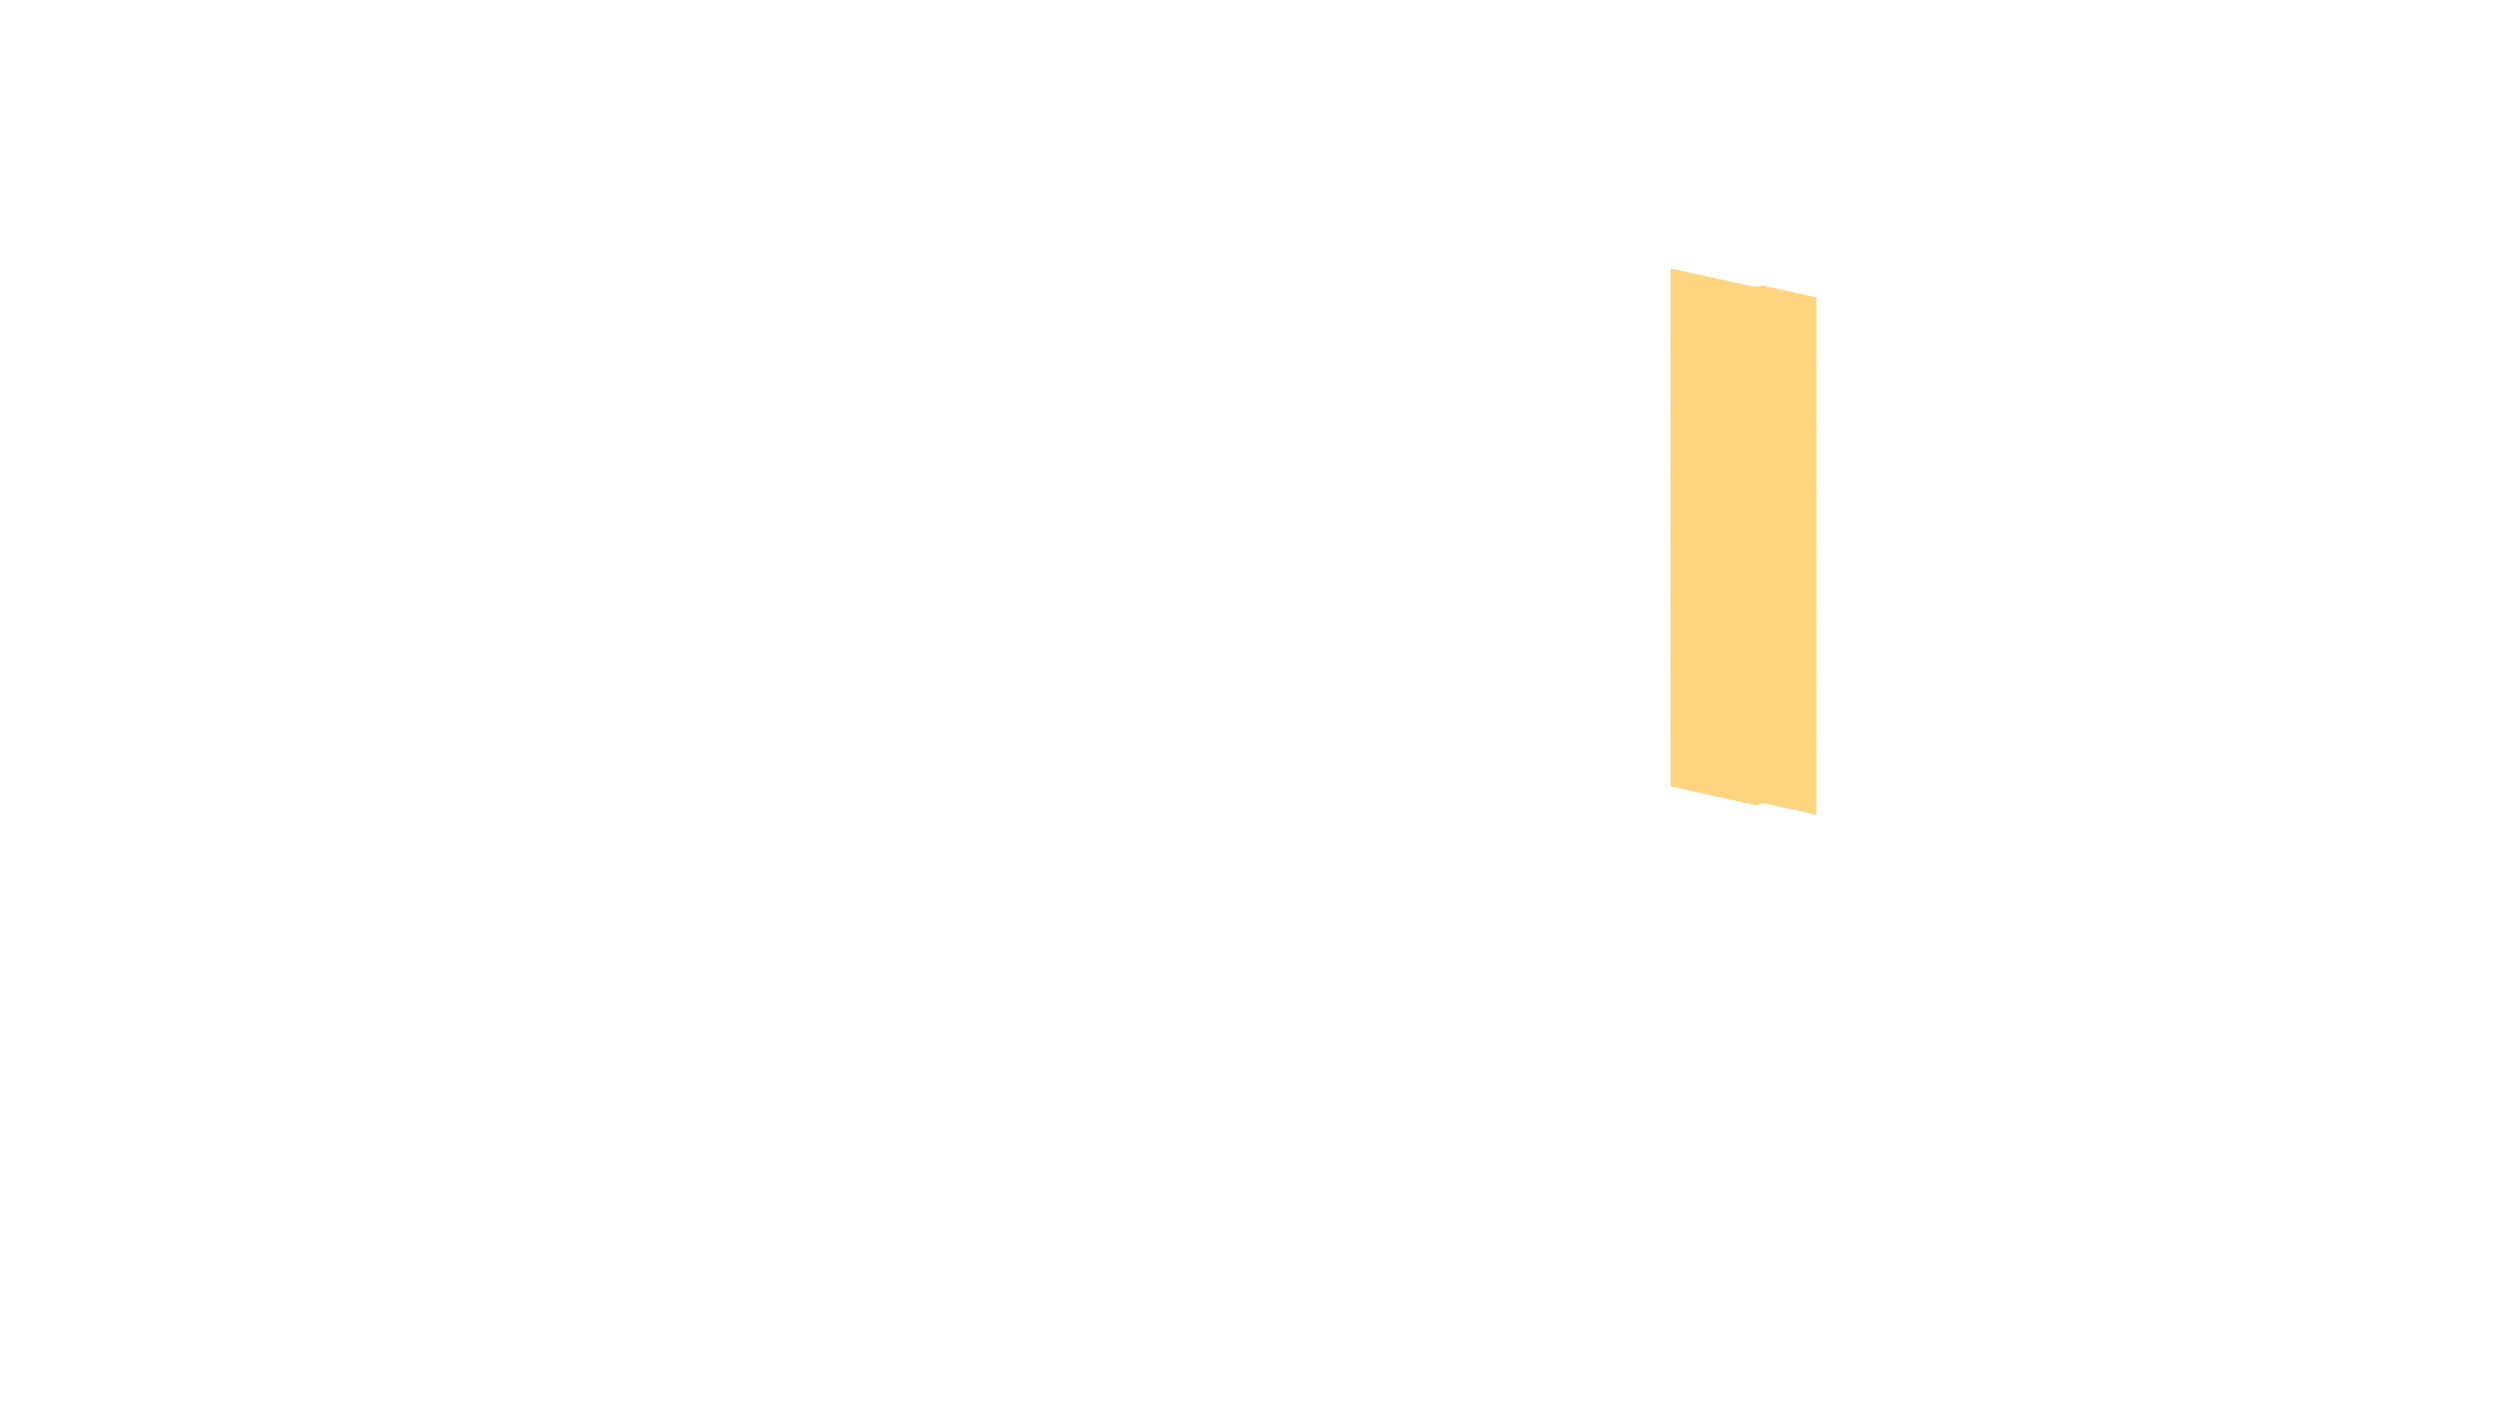 <?xml version="1.0" encoding="UTF-8"?> <svg xmlns="http://www.w3.org/2000/svg" id="apartamente" width="800" height="450" viewBox="0 0 800 450"><defs><style> .cls-1 { fill: #fa0; fill-rule: evenodd; opacity: 0.5; } </style></defs><path id="A99" class="cls-1" d="M534.553,85.877L561.2,91.721h1.3l1.623-.325L581.25,95.13v22.4L564.286,113.8l-1.948.649h-0.974L534.553,108.6V85.877Z"></path><path id="A87" class="cls-1" d="M581.25,117.532v20.455l-16.964-3.734-2.111.65h-0.649L534.553,128.9V108.6l26.973,5.844h0.812l1.948-.649Z"></path><path id="A75" class="cls-1" d="M581.25,137.987v20.455l-16.964-3.734-2.111.649h-0.649l-26.973-6.006V128.9l26.973,6.007h0.812l1.948-.65Z"></path><path id="A63" class="cls-1" d="M581.25,158.442V178.9l-16.964-3.734-2.111.65h-0.649l-26.973-6.007V149.351l26.973,6.006h0.812l1.948-.649Z"></path><path id="A51" class="cls-1" d="M581.25,178.9v20.455l-16.964-3.734-2.111.649h-0.649l-26.973-6.006V169.805l26.973,6.007h0.812l1.948-.65Z"></path><path id="A39" class="cls-1" d="M581.25,199.351v20.454l-16.964-3.734-2.111.65h-0.649l-26.973-6.007V190.26l26.973,6.006h0.812l1.948-.649Z"></path><path id="A27" class="cls-1" d="M581.25,219.805V240.26l-16.964-3.734-2.111.649h-0.649l-26.973-6.006V210.714l26.973,6.007h0.812l1.948-.65Z"></path><path id="A15" class="cls-1" d="M581.25,240.26v20.454l-16.964-3.733-2.111.649h-0.649l-26.973-6.007V231.169l26.973,6.006h0.812l1.948-.649Z"></path></svg> 